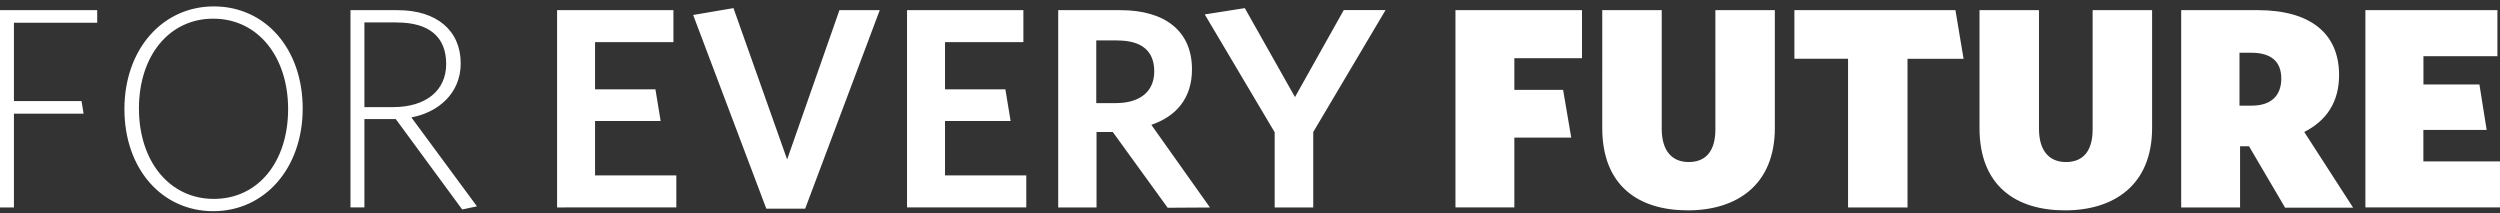 <svg width="293" height="25" fill="none" xmlns="http://www.w3.org/2000/svg"><rect width="100%" height="100%" fill="#333333" stroke="none"/><path d="M1.633 2.666v9.18h7.922l.242 1.475H1.633v10.997H0V1.19h11.392v1.476h-9.76ZM24.991 24.75c-6.017 0-10.409-4.962-10.409-11.966C14.582 5.779 19.042.75 25.067.75c6.024 0 10.408 4.962 10.408 11.966 0 7.005-4.452 12.034-10.477 12.034h-.007Zm0-22.562c-5.17 0-8.708 4.359-8.708 10.528 0 6.17 3.568 10.596 8.776 10.596s8.708-4.359 8.708-10.529c0-6.169-3.568-10.595-8.776-10.595ZM54.169 24.55l-7.786-10.596h-3.674V24.31h-1.633V1.191h5.541c4.588 0 7.378 2.413 7.378 6.236 0 3.584-2.721 5.767-5.783 6.333L55.9 24.184l-1.731.365Zm-7.65-21.922h-3.81v9.925h3.364c3.81 0 6.22-1.907 6.22-5.06 0-3.151-1.972-4.857-5.782-4.857l.008-.008Zm18.771 21.69V1.19h13.636v3.748H69.74v5.529h7.076l.612 3.718H69.74v6.37h9.525v3.756H65.289v.007Zm29.078.134H89.81L81.238 1.756l4.725-.805 6.289 17.734 6.13-17.495h4.725l-8.739 23.262Zm11.936-.134V1.19h13.636v3.748h-9.184v5.529h7.075l.613 3.718h-7.688v6.37h9.525v3.756h-13.977v.007Zm30.539.022-6.426-8.873h-1.904v8.851h-4.491V1.19h7.28c5.238 0 8.398 2.444 8.398 6.937 0 3.383-1.837 5.5-4.762 6.505l6.871 9.686-4.966.03v-.007Zm-5.881-19.603h-2.48v7.347h2.276c2.789 0 4.52-1.304 4.52-3.718 0-2.415-1.497-3.622-4.316-3.622v-.007Zm22.95 10.729v8.852h-4.521v-8.815L141.197 1.69l4.694-.738 5.881 10.425 5.715-10.194h4.899l-8.467 14.277-.007.007Zm23.57-8.65v3.718h5.714l.953 5.596h-6.667v8.181h-6.902V1.191h14.831v5.632h-7.922l-.007-.007Zm20.333 17.838c-5.745 0-10.031-2.847-10.031-9.657V1.19h6.97v13.911c0 2.549 1.186 3.89 3.159 3.89 2.109 0 3.13-1.408 3.13-3.822V1.19h6.969v13.807c0 6.736-4.52 9.657-10.204 9.657h.007Zm25.746-17.771v17.435h-6.969V6.883h-6.289V1.19h18.875l.952 5.7h-6.561l-.008-.007Zm18.468 17.771c-5.745 0-10.031-2.847-10.031-9.657V1.19h6.97v13.911c0 2.549 1.186 3.89 3.159 3.89 2.109 0 3.13-1.408 3.13-3.822V1.19h6.969v13.807c0 6.736-4.52 9.657-10.205 9.657h.008Zm25.784-.314-4.226-7.197h-1.051v7.175h-6.901V1.19h8.98c6.055 0 9.525 2.645 9.525 7.608 0 3.114-1.429 5.327-4.082 6.668l5.729 8.875h-7.974Zm-3.954-18.158h-1.391v6.2h1.429c2.245 0 3.47-1.14 3.47-3.182 0-2.041-1.255-3.018-3.5-3.018h-.008Zm13.365 18.136V1.19h15.474v5.395h-8.67V9.9h6.561l.847 5.327h-7.416v3.688H293v5.395h-15.783l.007.007Z" fill="#fff"/></svg>